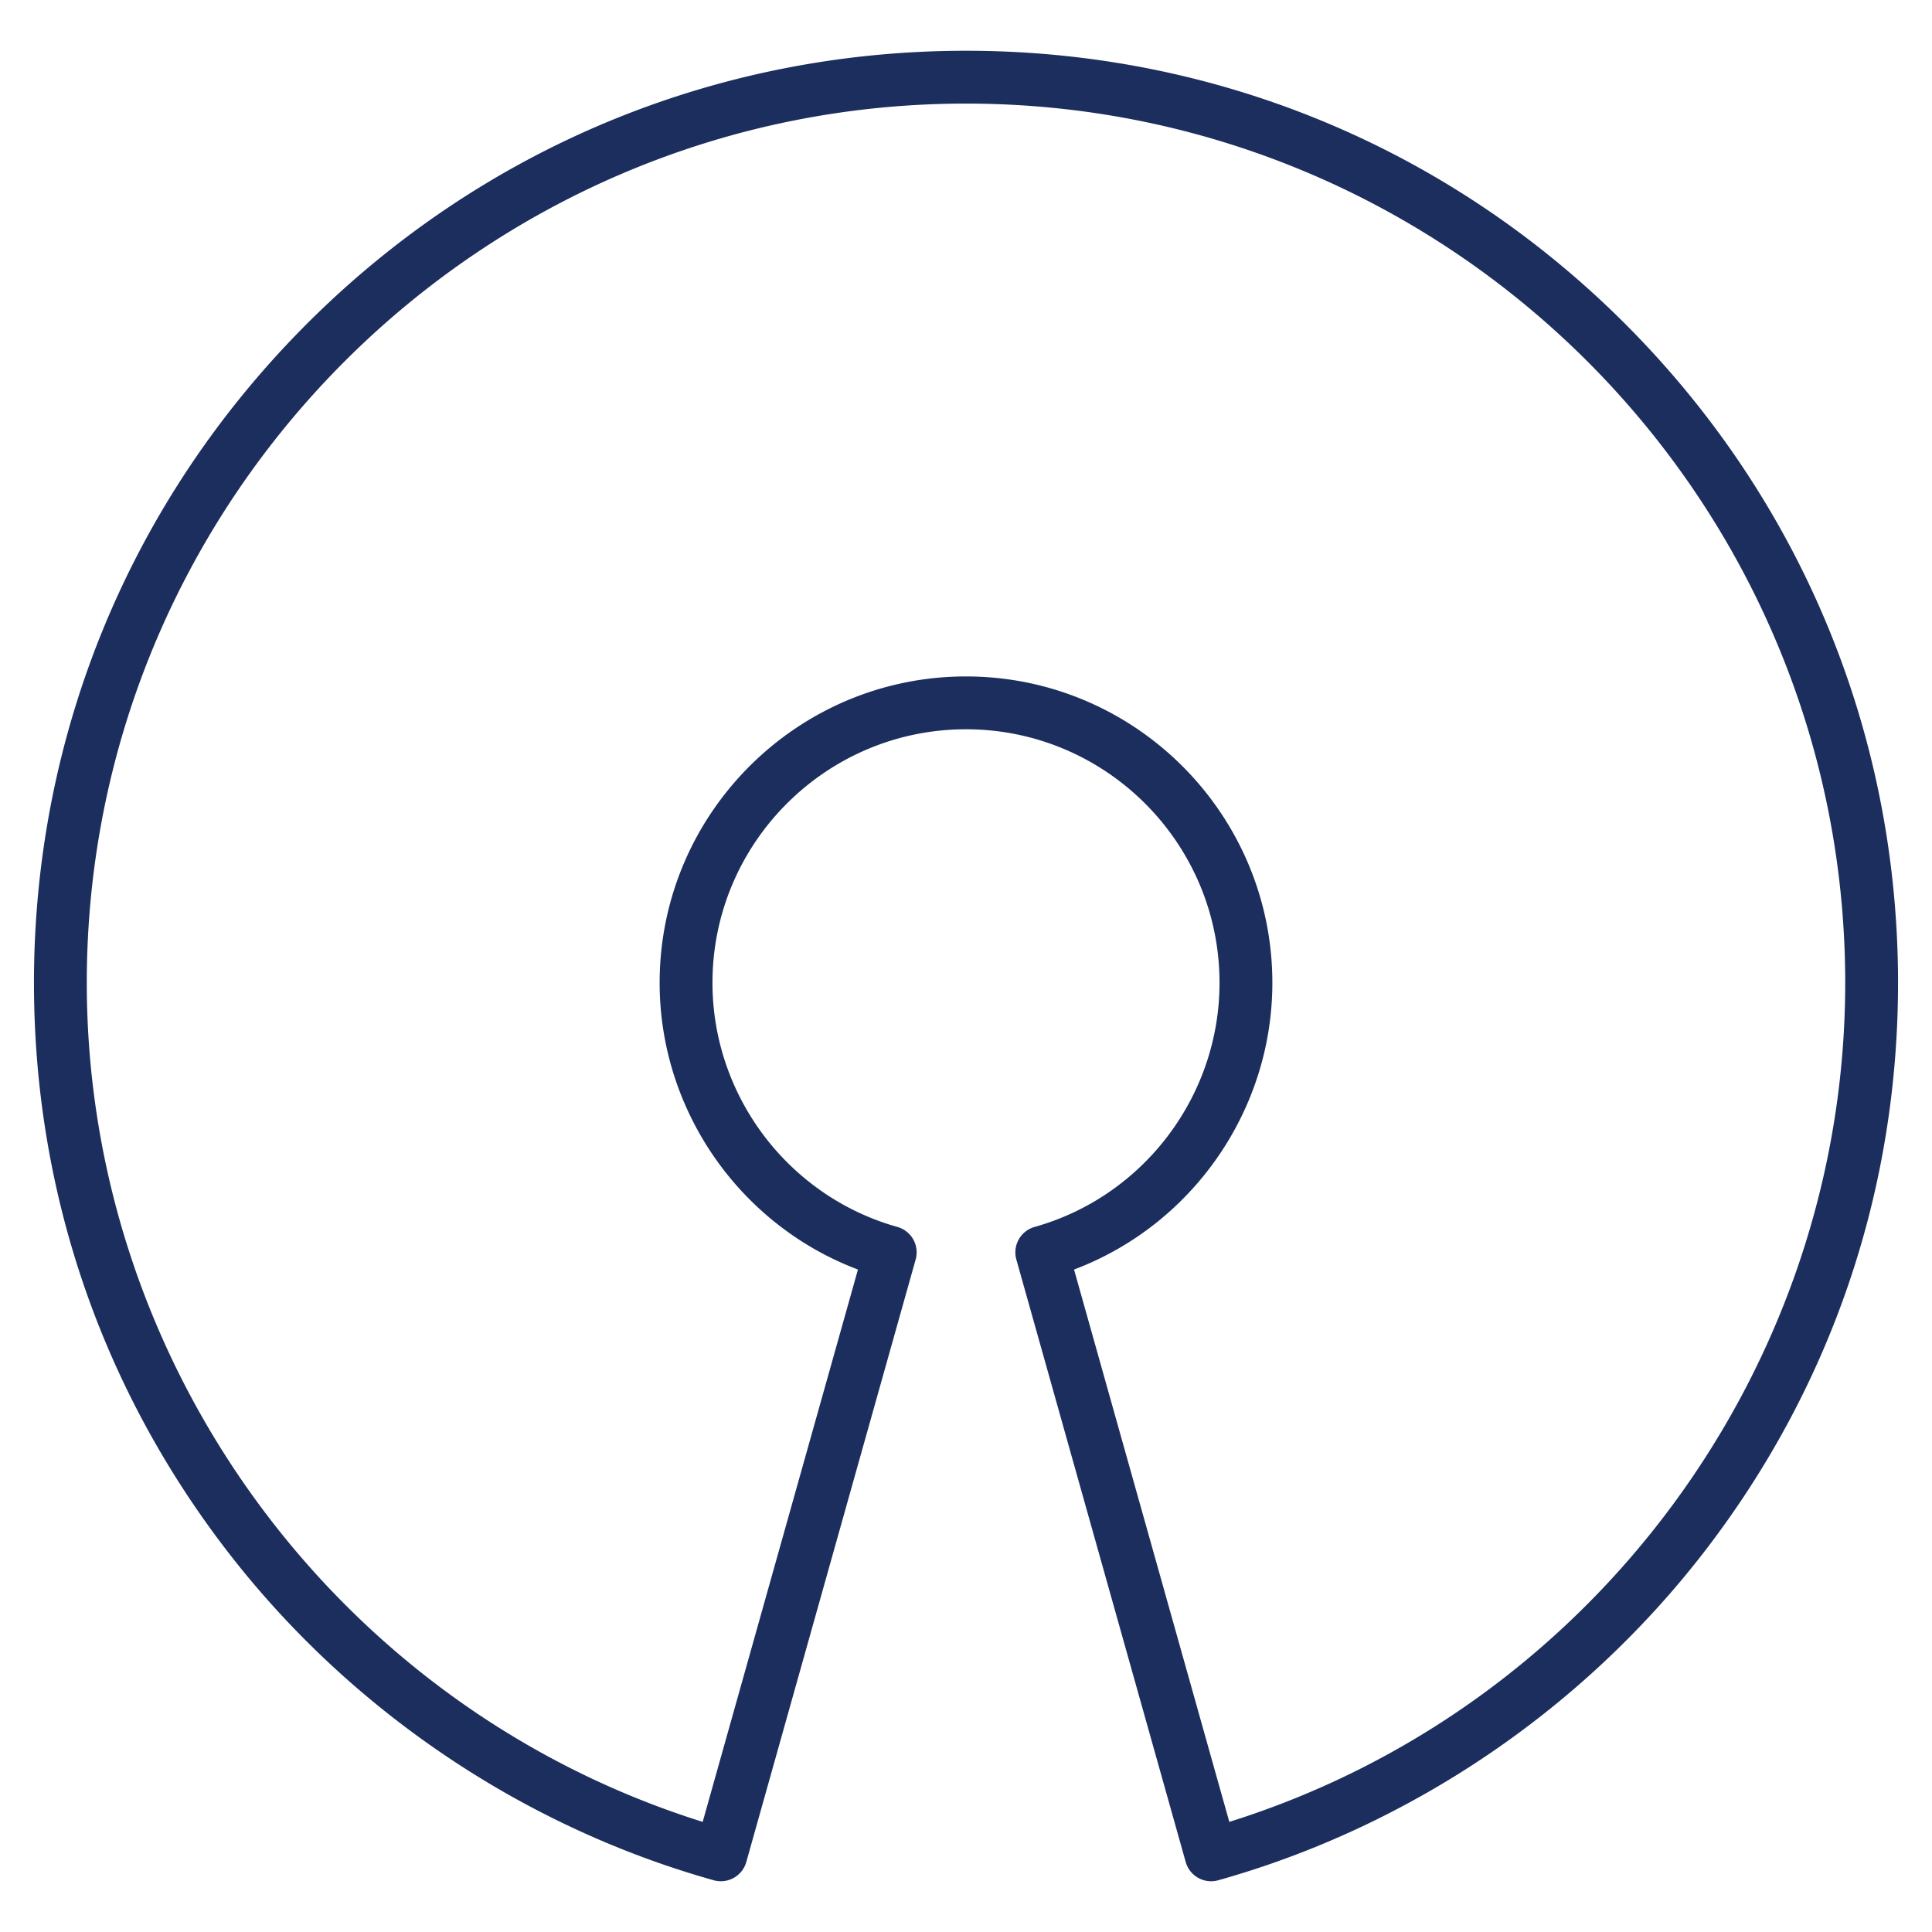 <svg xmlns="http://www.w3.org/2000/svg" version="1.1" xmlns:xlink="http://www.w3.org/1999/xlink" width="512" height="512" x="0" y="0" viewBox="0 0 512 512" style="enable-background:new 0 0 512 512" xml:space="preserve"><g><path d="M320.959 498.55a7.004 7.004 0 0 1-6.735-5.107l-44.882-159.661a7.002 7.002 0 0 1 4.848-8.634c28.849-8.092 48.997-34.695 48.997-64.694 0-37.047-30.14-67.188-67.187-67.188s-67.187 30.141-67.187 67.188c0 29.998 20.148 56.602 48.997 64.694a7 7 0 0 1 4.848 8.634l-44.882 159.661a7.001 7.001 0 0 1-8.629 4.846c-50.845-14.265-96.674-45.297-129.045-87.381C26.67 367.445 9 315.419 9 260.452c0-65.977 25.692-128.004 72.345-174.655C127.997 39.145 190.024 13.452 256 13.452s128.003 25.692 174.655 72.345C477.308 132.448 503 194.476 503 260.452c0 54.967-17.67 106.994-51.101 150.455-32.372 42.084-78.201 73.116-129.046 87.381a7.02 7.02 0 0 1-1.894.262zm-36.327-162.109 41.147 146.375C422.229 452.58 489 362.139 489 260.452c0-128.477-104.523-233-233-233s-233 104.523-233 233c0 101.687 66.771 192.128 163.22 222.364l41.147-146.375c-31.266-11.792-52.555-42.099-52.555-75.989 0-44.767 36.42-81.188 81.187-81.188s81.187 36.421 81.187 81.188c.001 33.892-21.288 64.197-52.554 75.989z" fill="#1c2e5d" opacity="1" data-original="#000000"></path></g></svg>
